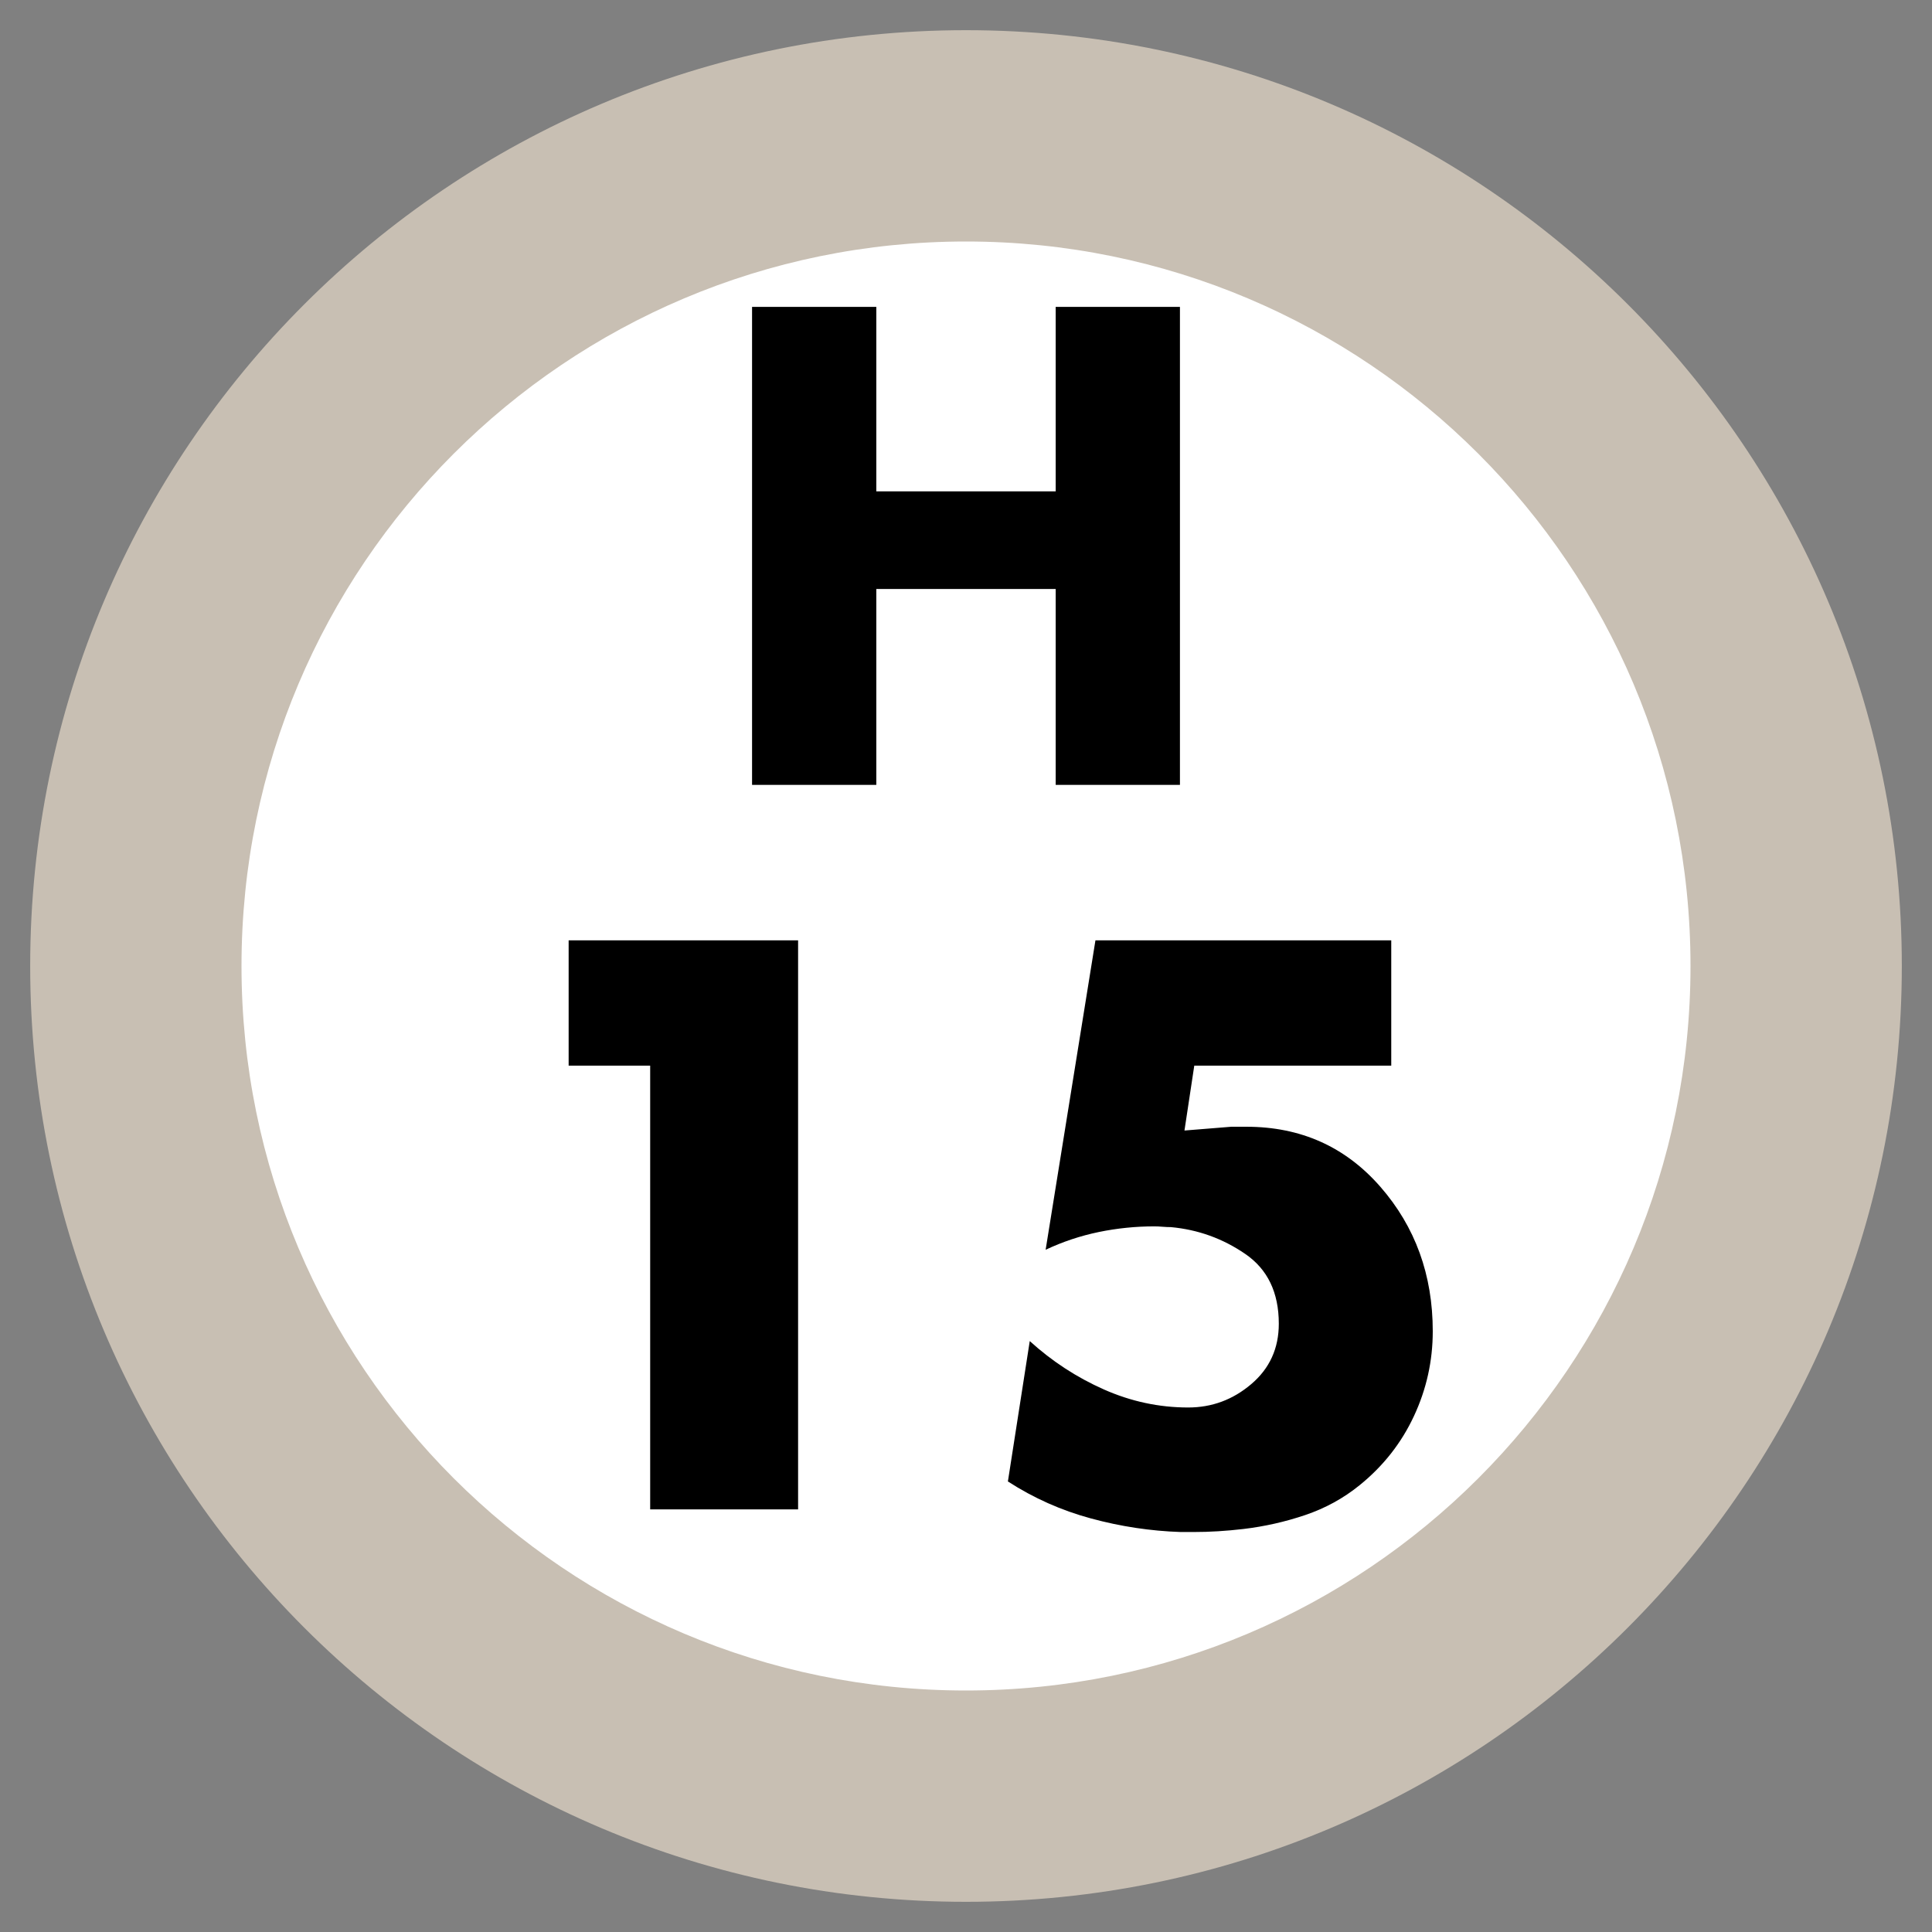 <svg xmlns="http://www.w3.org/2000/svg" width="64" height="64" viewBox="0 0 64 64">
  <rect x="0" y="0" width="64" height="64" fill="#808080" stroke="none"/>
  <g fill="none" fill-rule="evenodd" transform="translate(-6 -6)">
    <path fill="#FFF" d="M28,0 C43.464,-2.84068575e-15 56,12.536 56,28 C56,43.464 43.464,56 28,56 C12.536,56 1.8937905e-15,43.464 0,28 C-1.8937905e-15,12.536 12.536,2.84068575e-15 28,0 Z" transform="translate(10 10)"/>
    <path fill="#C8BFB3" d="M31,0 C48.121,0 62,13.879 62,31 C62,48.121 48.121,62 31,62 C13.879,62 0,48.121 0,31 C0,13.879 13.879,0 31,0 Z M31,7 C17.745,7 7,17.745 7,31 C7,44.255 17.745,55 31,55 C44.255,55 55,44.255 55,31 C55,17.745 44.255,7 31,7 Z" transform="translate(7 7)"/>
    <path fill="#000" d="M27.538,41.3 L24.837,41.3 L24.837,37.15 L32.438,37.15 L32.438,56 L27.538,56 L27.538,41.3 Z M52.087,41.3 L45.562,41.3 L45.237,43.45 L46.788,43.325 L47.288,43.325 C49.088,43.325 50.567,43.987 51.725,45.312 C52.883,46.638 53.462,48.233 53.462,50.1 C53.462,51.083 53.254,52.021 52.837,52.913 C52.421,53.804 51.821,54.567 51.038,55.2 C50.504,55.633 49.904,55.962 49.237,56.188 C48.571,56.413 47.888,56.567 47.188,56.65 C46.904,56.683 46.625,56.708 46.35,56.725 C46.075,56.742 45.804,56.75 45.538,56.75 L45.112,56.75 C44.112,56.717 43.121,56.567 42.138,56.3 C41.154,56.033 40.238,55.625 39.388,55.075 L40.112,50.425 C40.846,51.092 41.662,51.625 42.562,52.025 C43.463,52.425 44.396,52.625 45.362,52.625 C46.146,52.625 46.842,52.367 47.45,51.85 C48.058,51.333 48.362,50.667 48.362,49.85 C48.362,48.817 47.992,48.046 47.25,47.538 C46.508,47.029 45.688,46.733 44.788,46.65 C44.704,46.65 44.613,46.646 44.513,46.638 C44.412,46.629 44.321,46.625 44.237,46.625 C43.621,46.625 43.008,46.687 42.4,46.812 C41.792,46.938 41.204,47.133 40.638,47.4 L42.288,37.15 L52.087,37.15 L52.087,41.3 Z"/>
    <polygon fill="#000" points="35.029 22.277 40.971 22.277 40.971 16.166 45.087 16.166 45.087 32 40.971 32 40.971 25.511 35.029 25.511 35.029 32 30.913 32 30.913 16.166 35.029 16.166"/>
  </g>
</svg>
